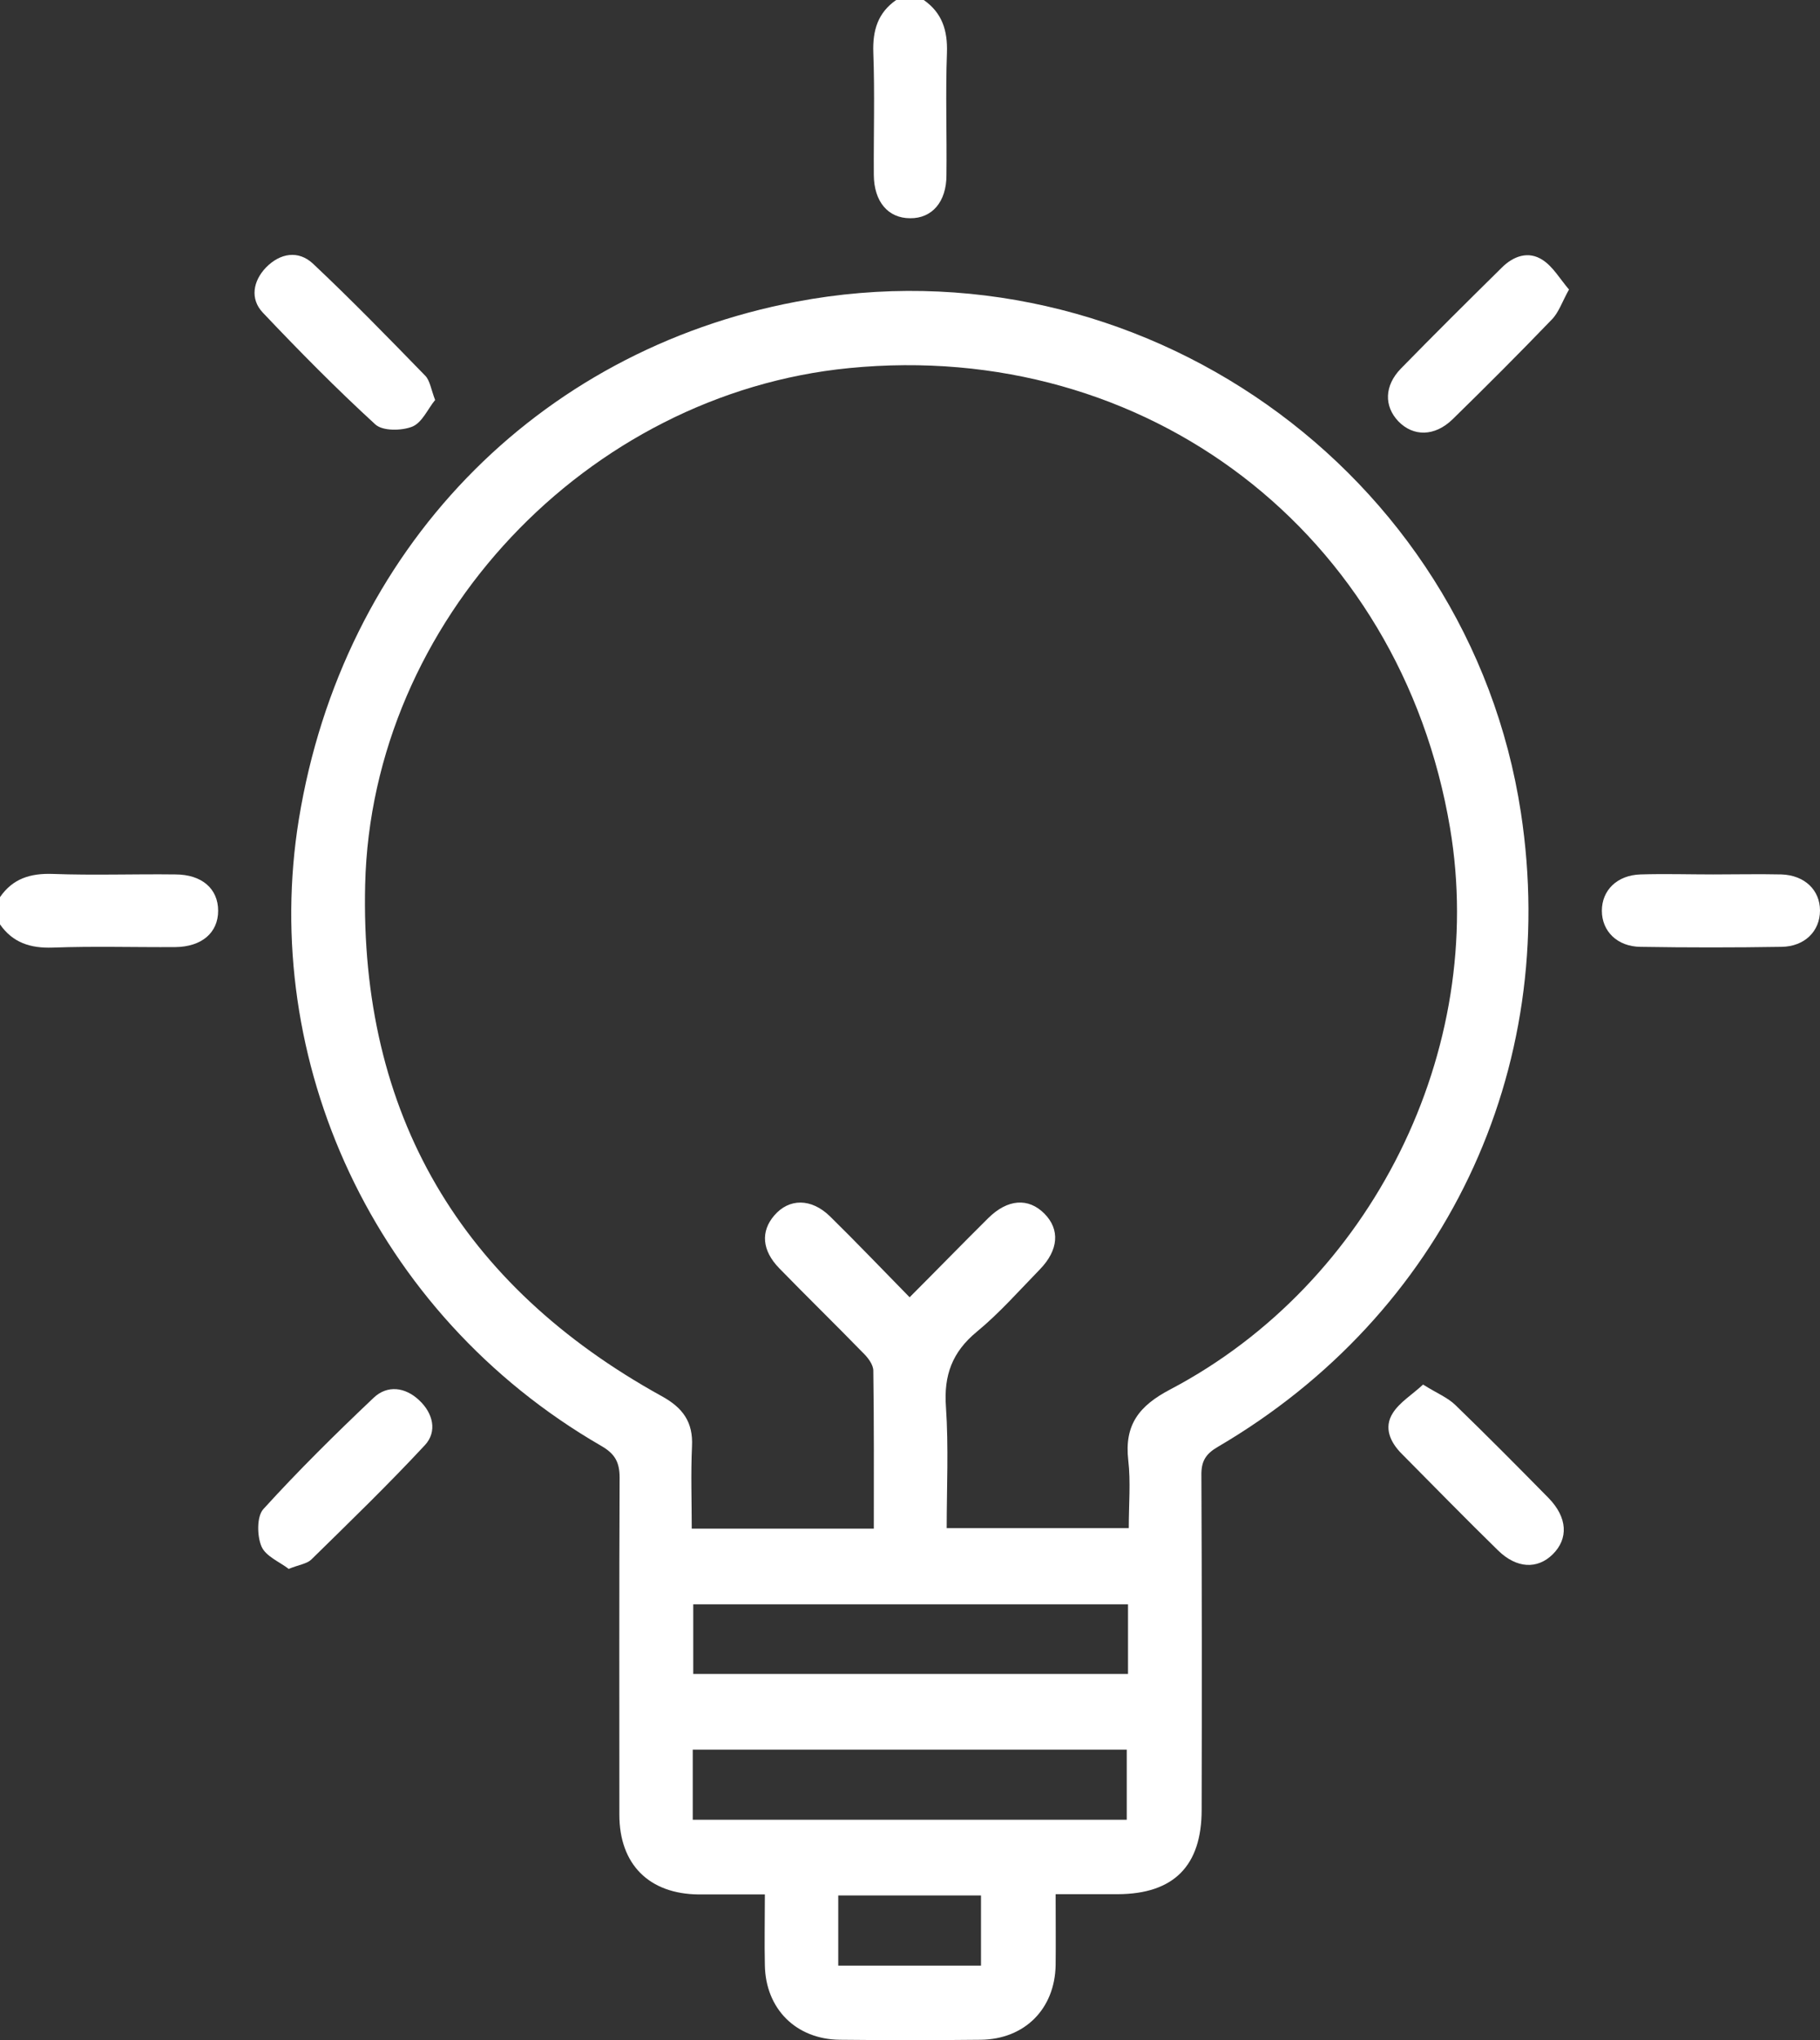 <svg xmlns="http://www.w3.org/2000/svg" id="Layer_1" viewBox="0 0 72.17 80.87"><rect x="0" y="0" width="72.17" height="80.87" fill="#333333" stroke="none"/><defs><style>      .cls-1 {        fill: #fff;      }    </style></defs><path class="cls-1" d="M36.63,0c.73.51.95,1.21.92,2.09-.06,1.62,0,3.24-.02,4.86,0,1.05-.57,1.71-1.44,1.7-.87,0-1.43-.65-1.44-1.71-.01-1.62.04-3.24-.02-4.86-.03-.88.18-1.58.92-2.09h1.08Z"></path><path class="cls-1" d="M0,35.56c.51-.74,1.21-.95,2.09-.92,1.62.06,3.24,0,4.86.02,1.06,0,1.7.57,1.7,1.44,0,.87-.65,1.43-1.7,1.44-1.62.01-3.24-.04-4.86.02-.88.03-1.58-.19-2.09-.92v-1.08Z"></path><path class="cls-1" d="M33.24,77.91h5.66v-2.78h-5.66v2.78ZM27.47,72.13h17.21v-2.78h-17.21v2.78ZM44.73,63.59h-17.24v2.76h17.24v-2.76ZM36.07,51.42c1.1-1.1,2.1-2.13,3.12-3.14.77-.76,1.59-.81,2.22-.18.63.63.57,1.45-.18,2.22-.82.84-1.6,1.73-2.5,2.47-.97.8-1.31,1.72-1.22,2.97.11,1.6.03,3.22.03,4.81h7.22c0-.95.08-1.83-.02-2.69-.16-1.41.43-2.16,1.67-2.81,8-4.21,12.57-13.46,11.09-22.25-1.97-11.7-12.03-19.39-23.83-18.23-10.4,1.02-18.94,10.03-19.19,20.47-.22,9.09,3.79,15.88,11.76,20.28.84.46,1.25,1.03,1.2,1.99-.05,1.09-.01,2.19-.01,3.26h7.22c0-2.12.01-4.19-.02-6.26,0-.25-.23-.54-.43-.73-1.09-1.12-2.21-2.21-3.3-3.33-.69-.71-.74-1.46-.2-2.09.59-.69,1.47-.69,2.21.03,1.05,1.03,2.06,2.09,3.16,3.21M41.86,75.08c0,1.02.01,1.92,0,2.81-.03,1.74-1.23,2.94-2.97,2.96-1.86.02-3.73.02-5.59,0-1.74-.02-2.94-1.23-2.97-2.95-.02-.9,0-1.8,0-2.81-.91,0-1.77,0-2.63,0-1.96-.02-3.14-1.19-3.14-3.16,0-4.45-.01-8.9.01-13.36,0-.62-.19-.95-.73-1.26-9.1-5.26-13.53-15.34-11.99-24.83,1.74-10.68,9.43-18.57,19.72-20.52,13.53-2.57,26.67,6.69,28.74,20.25,1.56,10.23-3.05,19.89-12.02,25.14-.48.28-.66.57-.65,1.13.02,4.42.02,8.84.01,13.26,0,2.22-1.11,3.33-3.32,3.34-.78,0-1.55,0-2.45,0"></path><path class="cls-1" d="M17.25,15.86c-.28.34-.51.89-.9,1.05-.43.17-1.18.18-1.47-.09-1.54-1.41-3.02-2.91-4.46-4.43-.51-.54-.39-1.25.13-1.79.56-.57,1.28-.69,1.86-.15,1.53,1.44,2.99,2.94,4.45,4.44.19.19.23.54.4.98"></path><path class="cls-1" d="M62.22,11.47c-.28.5-.41.92-.69,1.2-1.29,1.34-2.6,2.65-3.93,3.95-.71.69-1.56.69-2.15.08-.57-.6-.56-1.41.1-2.09,1.32-1.35,2.66-2.68,4-4,.46-.46,1.06-.68,1.63-.3.41.27.68.75,1.04,1.17"></path><path class="cls-1" d="M11.44,62.18c-.35-.27-.9-.49-1.07-.88-.18-.42-.19-1.19.07-1.48,1.39-1.53,2.87-2.99,4.38-4.42.54-.51,1.25-.42,1.8.1.55.51.73,1.24.23,1.78-1.45,1.56-2.99,3.05-4.51,4.54-.18.17-.49.2-.9.37"></path><path class="cls-1" d="M67.93,34.66c.9,0,1.81-.02,2.71,0,.92.03,1.53.62,1.53,1.43,0,.82-.61,1.43-1.53,1.44-1.86.03-3.73.03-5.59,0-.92-.01-1.53-.62-1.53-1.43s.6-1.41,1.53-1.44c.96-.03,1.92,0,2.89,0"></path><path class="cls-1" d="M56.43,54.88c.54.34.97.51,1.28.81,1.25,1.21,2.48,2.45,3.7,3.69.75.77.79,1.61.16,2.23-.61.6-1.43.56-2.16-.15-1.29-1.26-2.55-2.55-3.82-3.83-.46-.46-.73-1.04-.36-1.62.27-.43.77-.73,1.2-1.13"></path></svg>